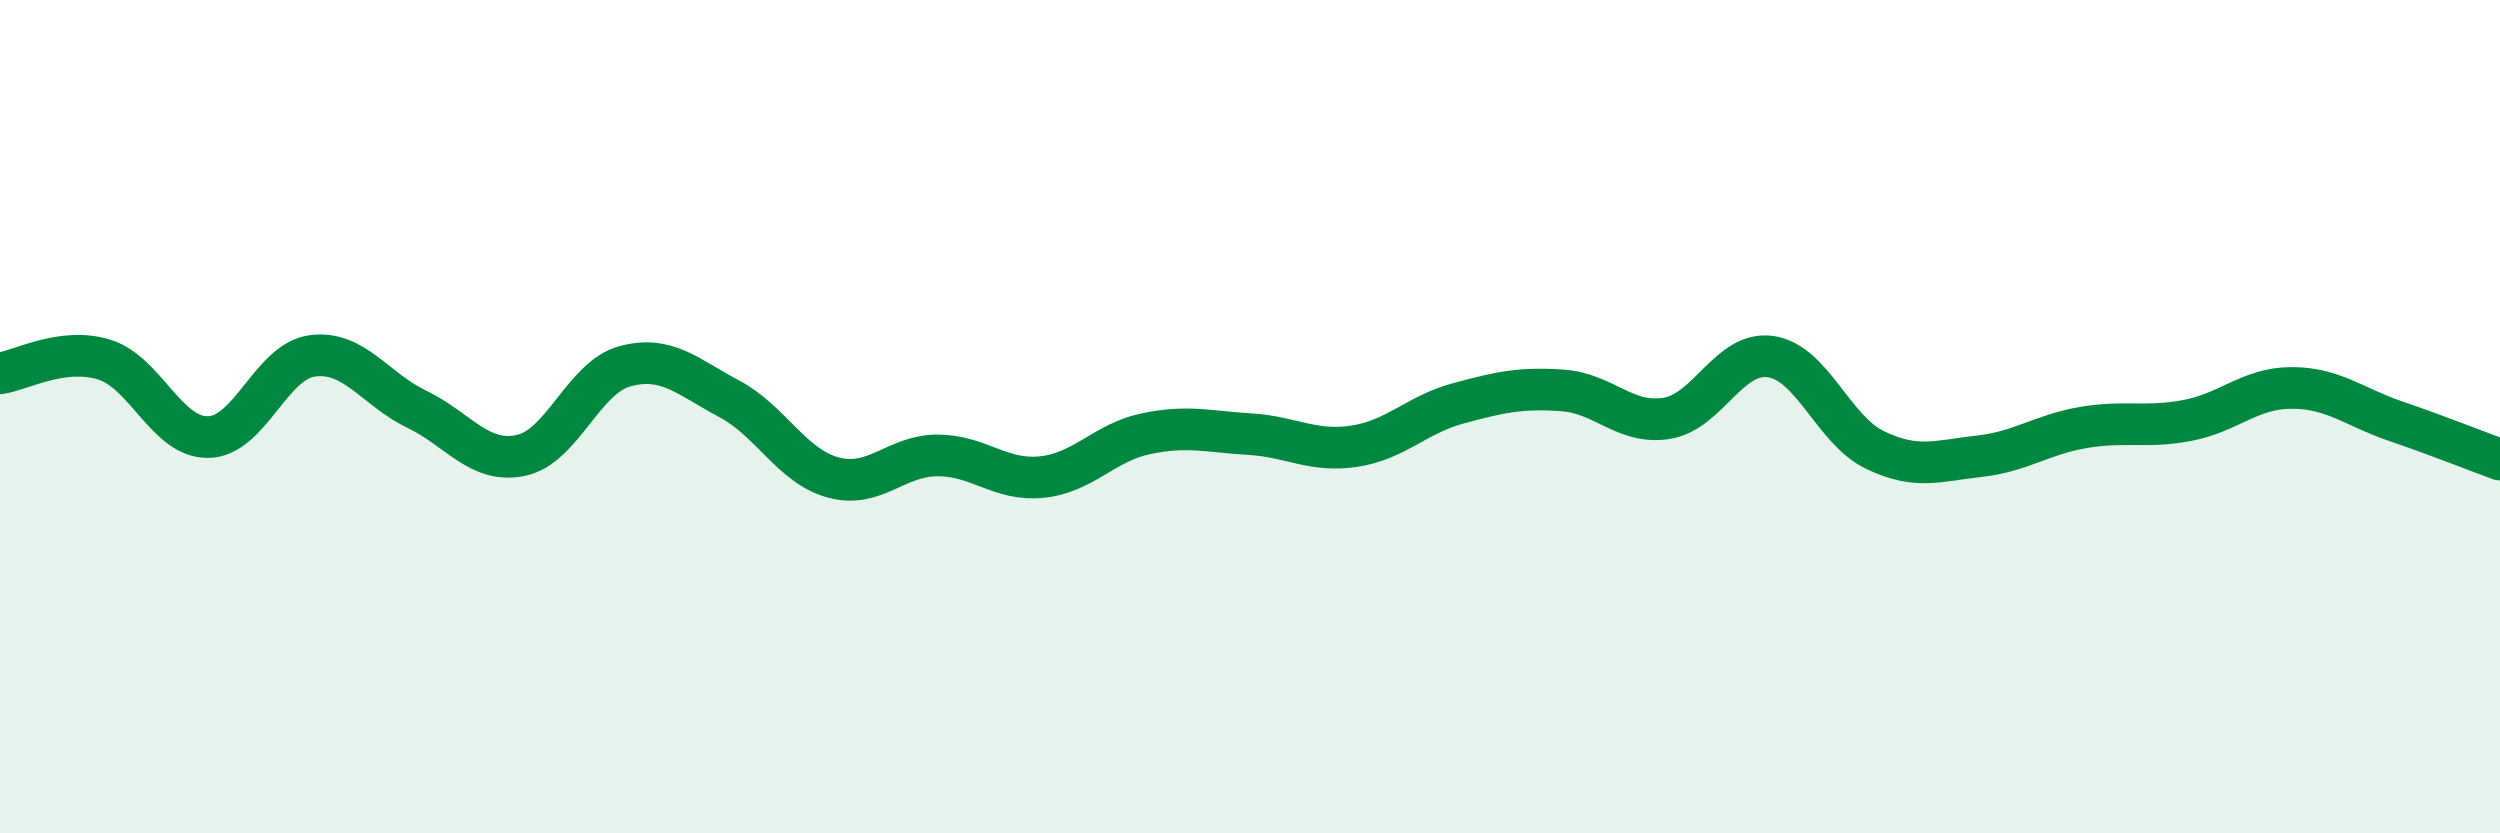 
    <svg width="60" height="20" viewBox="0 0 60 20" xmlns="http://www.w3.org/2000/svg">
      <path
        d="M 0,8.96 C 0.5,8.89 1.5,8.32 2.5,8.63 C 3.5,8.94 4,10.51 5,10.49 C 6,10.47 6.5,8.67 7.5,8.54 C 8.5,8.41 9,9.34 10,9.82 C 11,10.3 11.5,11.14 12.5,10.93 C 13.5,10.72 14,9.06 15,8.79 C 16,8.52 16.5,9.04 17.5,9.57 C 18.5,10.1 19,11.19 20,11.46 C 21,11.73 21.5,10.93 22.5,10.93 C 23.5,10.93 24,11.55 25,11.45 C 26,11.35 26.5,10.62 27.5,10.41 C 28.5,10.2 29,10.36 30,10.42 C 31,10.48 31.5,10.86 32.5,10.71 C 33.5,10.56 34,9.95 35,9.68 C 36,9.41 36.5,9.3 37.5,9.37 C 38.5,9.44 39,10.2 40,10.04 C 41,9.88 41.5,8.41 42.5,8.56 C 43.5,8.71 44,10.32 45,10.8 C 46,11.28 46.5,11.06 47.5,10.95 C 48.5,10.84 49,10.43 50,10.26 C 51,10.09 51.5,10.28 52.5,10.09 C 53.5,9.9 54,9.31 55,9.31 C 56,9.31 56.5,9.77 57.5,10.11 C 58.5,10.45 59.5,10.85 60,11.03L60 20L0 20Z"
        fill="#008740"
        opacity="0.1"
        stroke-linecap="round"
        stroke-linejoin="round"
      />
      <path
        d="M 0,8.96 C 0.5,8.89 1.5,8.32 2.5,8.63 C 3.5,8.94 4,10.51 5,10.49 C 6,10.47 6.5,8.67 7.5,8.54 C 8.5,8.41 9,9.34 10,9.82 C 11,10.3 11.5,11.14 12.5,10.93 C 13.5,10.72 14,9.06 15,8.79 C 16,8.52 16.5,9.04 17.5,9.57 C 18.5,10.1 19,11.19 20,11.46 C 21,11.73 21.5,10.93 22.5,10.93 C 23.5,10.93 24,11.55 25,11.45 C 26,11.35 26.5,10.62 27.5,10.41 C 28.5,10.2 29,10.36 30,10.42 C 31,10.48 31.5,10.86 32.5,10.71 C 33.5,10.56 34,9.95 35,9.68 C 36,9.41 36.5,9.3 37.5,9.37 C 38.5,9.44 39,10.2 40,10.04 C 41,9.88 41.5,8.41 42.5,8.56 C 43.5,8.71 44,10.32 45,10.8 C 46,11.28 46.5,11.06 47.5,10.95 C 48.5,10.84 49,10.43 50,10.26 C 51,10.09 51.5,10.28 52.5,10.09 C 53.5,9.9 54,9.31 55,9.31 C 56,9.31 56.5,9.77 57.5,10.11 C 58.5,10.45 59.5,10.85 60,11.03"
        stroke="#008740"
        stroke-width="1"
        fill="none"
        stroke-linecap="round"
        stroke-linejoin="round"
      />
    </svg>
  